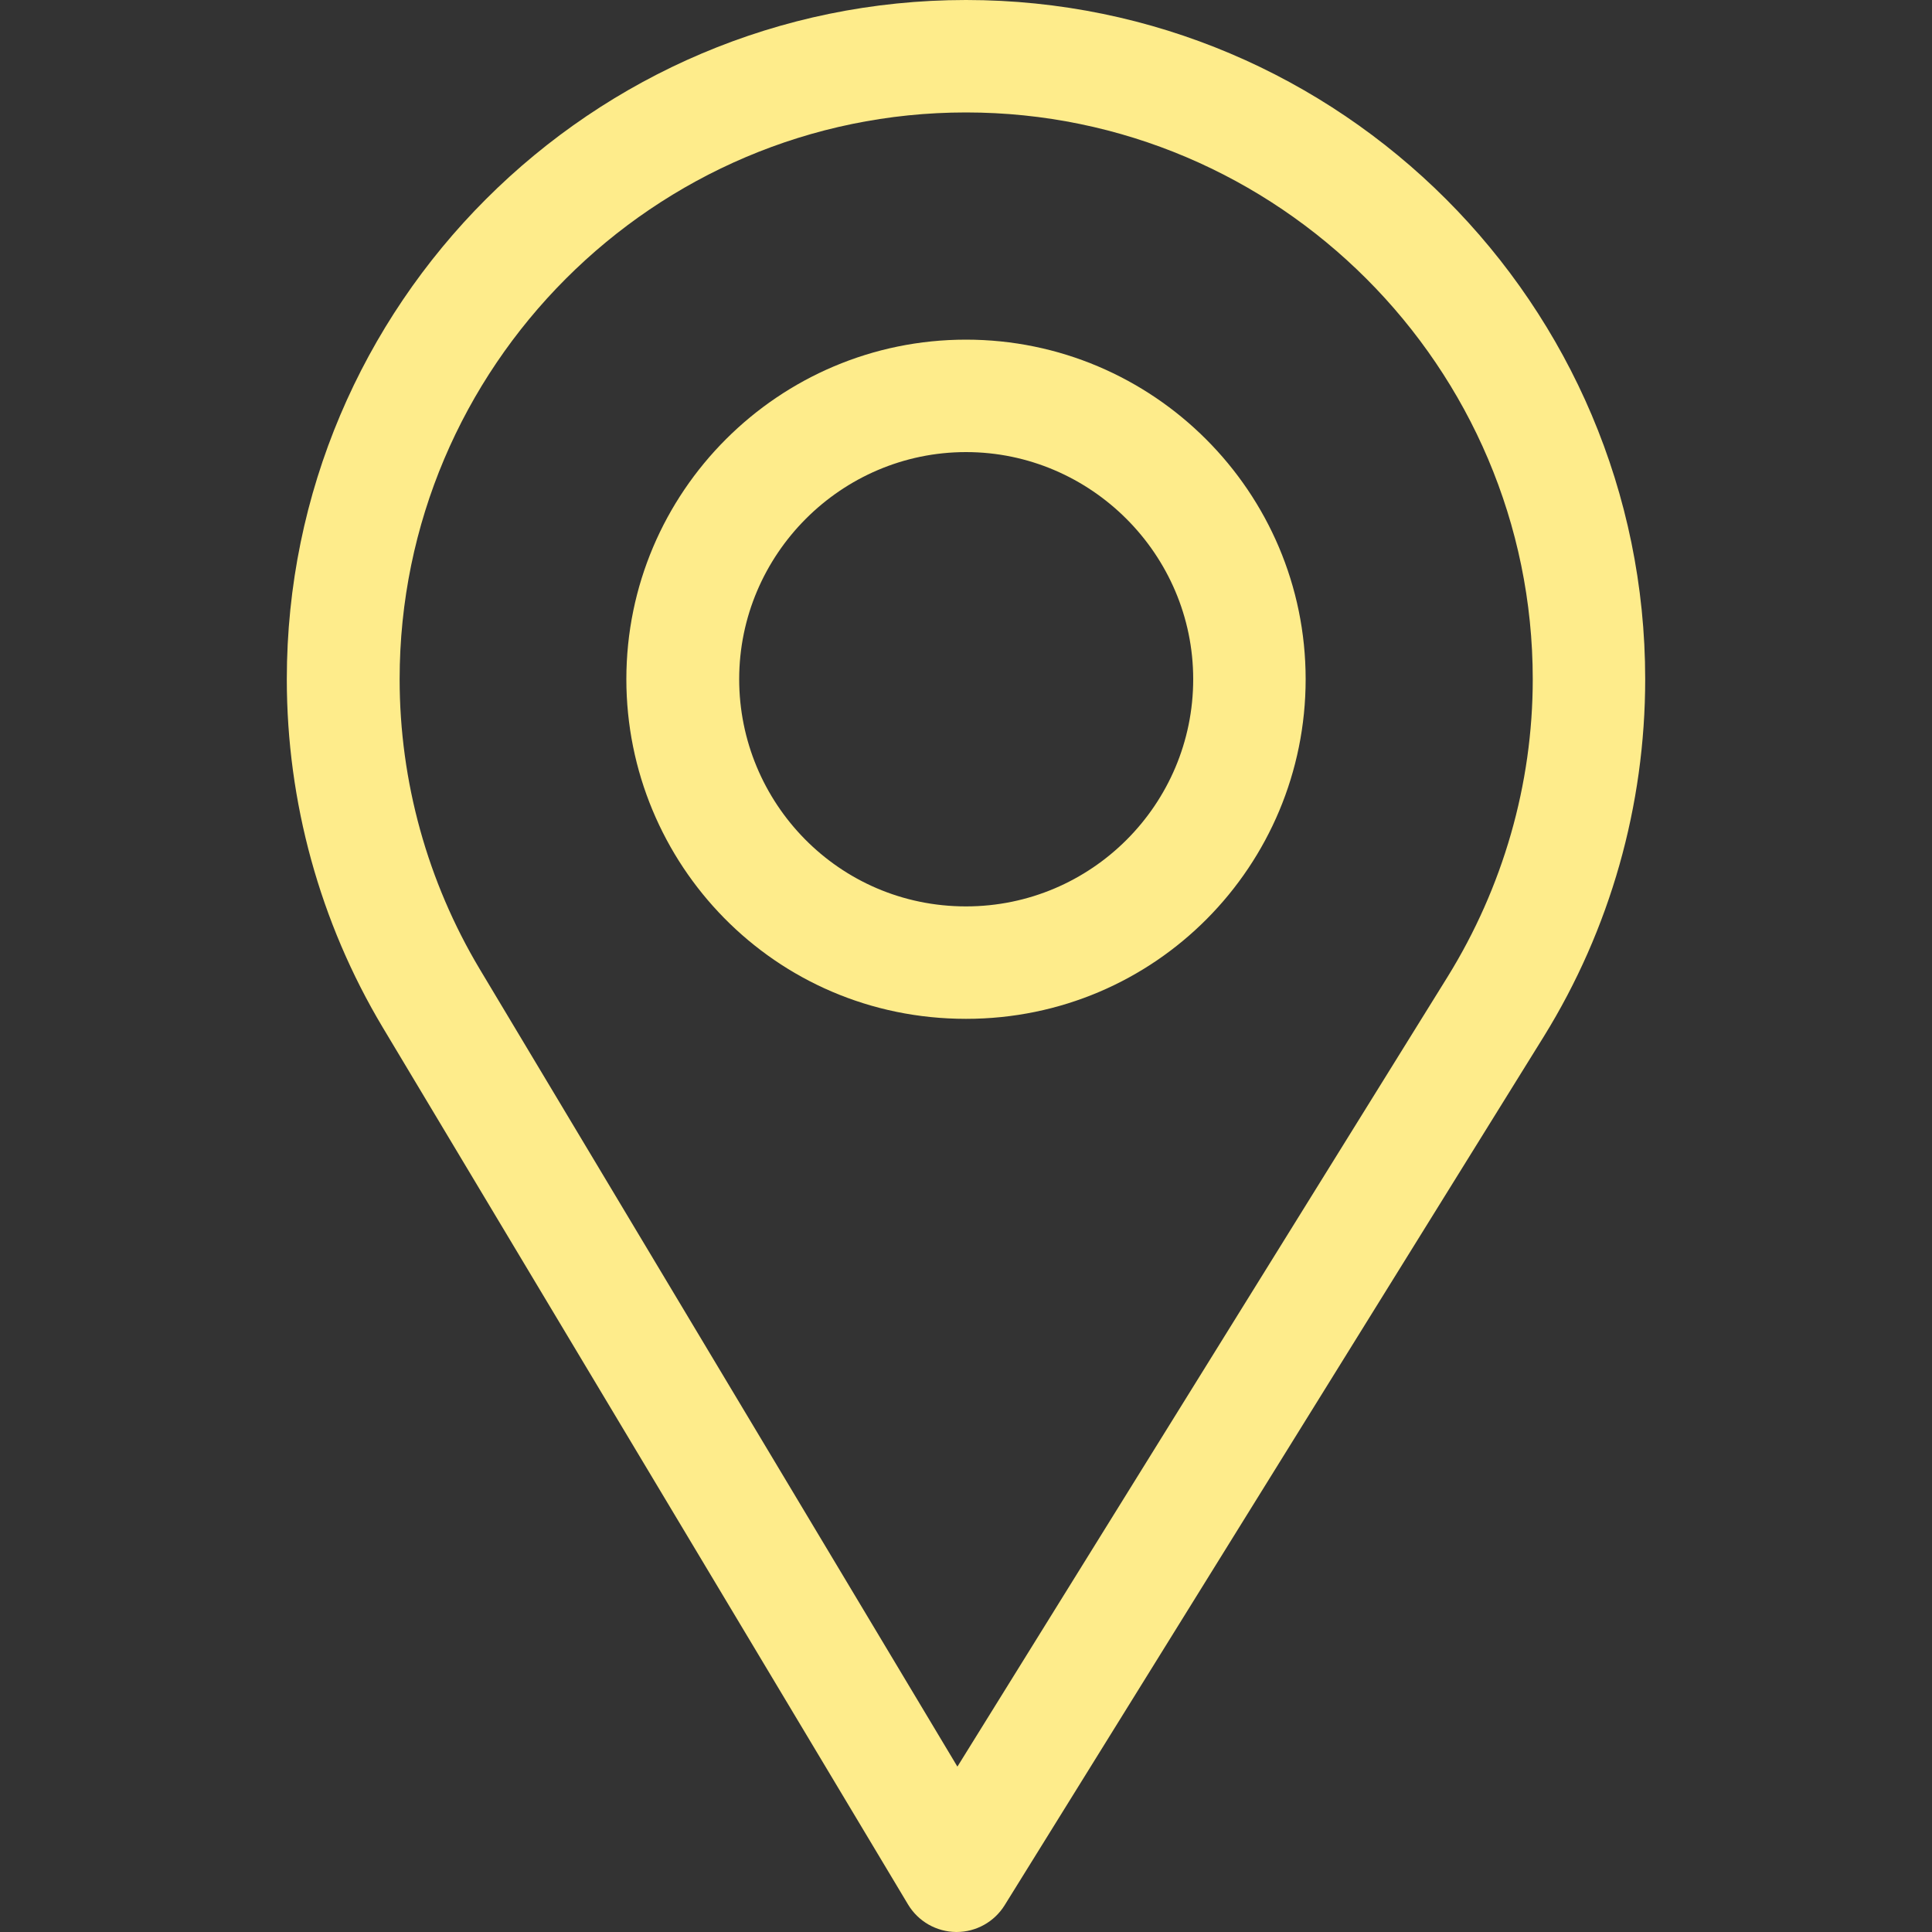<svg width="20" height="20" viewBox="0 0 20 20" fill="none" xmlns="http://www.w3.org/2000/svg">
<rect x="0" y="0" width="20" height="20" fill="#333333" stroke="none"/>
<path d="M10 0C13.877 0 17.031 3.154 17.031 7.031C17.031 8.341 16.668 9.62 15.982 10.729L10.4 19.723C10.293 19.895 10.105 20 9.902 20C9.901 20 9.899 20 9.898 20C9.693 19.998 9.505 19.89 9.4 19.715L3.961 10.634C3.312 9.548 2.969 8.302 2.969 7.031C2.969 3.154 6.123 0 10 0ZM4.966 10.032L9.911 18.288L14.986 10.111C15.557 9.188 15.867 8.123 15.867 7.031C15.867 3.8 13.231 1.164 10 1.164C6.769 1.164 4.137 3.8 4.137 7.031C4.137 8.091 4.426 9.128 4.966 10.032Z" fill="#FEEC8B"/>
<path d="M10 3.516C11.938 3.516 13.516 5.093 13.516 7.031C13.516 8.957 11.964 10.547 10 10.547C8.012 10.547 6.484 8.936 6.484 7.031C6.484 5.093 8.061 3.516 10 3.516ZM10 9.383C11.299 9.383 12.352 8.327 12.352 7.031C12.352 5.739 11.292 4.68 10 4.68C8.708 4.68 7.652 5.739 7.652 7.031C7.652 8.308 8.68 9.383 10 9.383Z" fill="#FEEC8B"/>
</svg>
